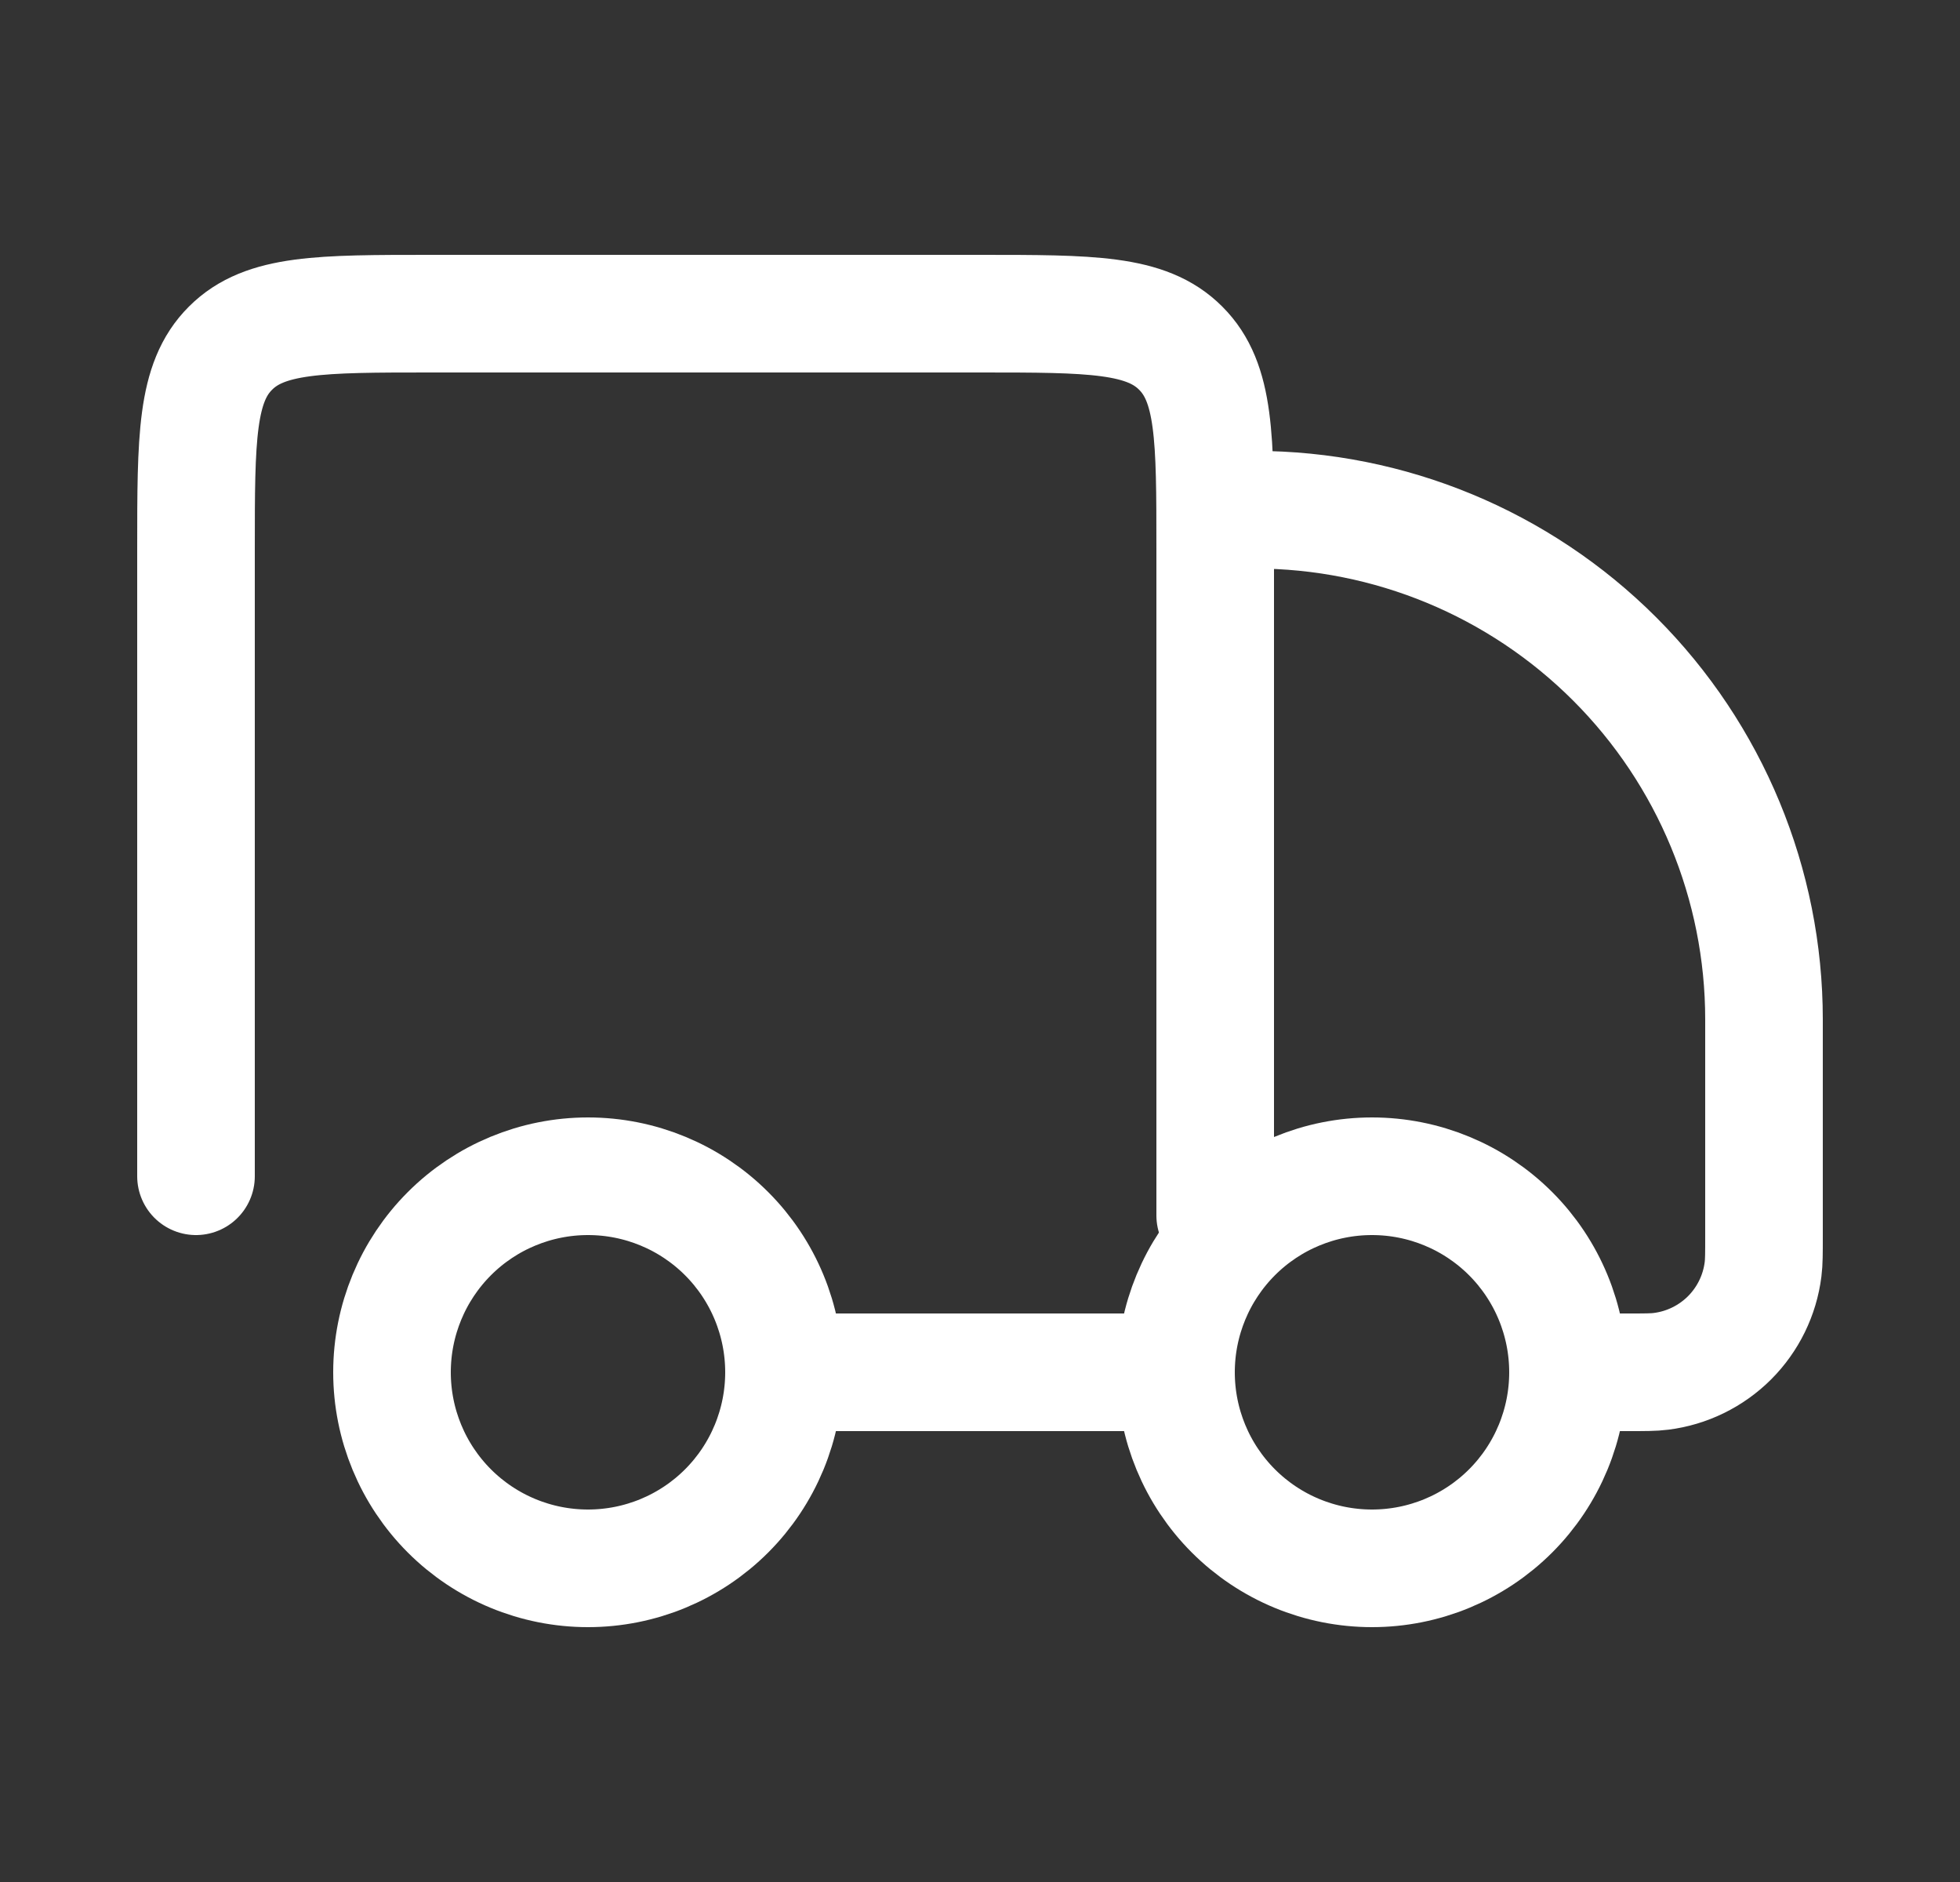 <svg width="25" height="24" viewBox="0 0 25 24" fill="none" xmlns="http://www.w3.org/2000/svg">
<rect x="0" y="0" width="25" height="24" fill="#333333" stroke="none"/>
<path d="M20 17.5C20 18.163 19.737 18.799 19.268 19.268C18.799 19.737 18.163 20 17.5 20C16.837 20 16.201 19.737 15.732 19.268C15.263 18.799 15 18.163 15 17.5C15 16.837 15.263 16.201 15.732 15.732C16.201 15.263 16.837 15 17.5 15C18.163 15 18.799 15.263 19.268 15.732C19.737 16.201 20 16.837 20 17.5ZM10 17.5C10 18.163 9.737 18.799 9.268 19.268C8.799 19.737 8.163 20 7.5 20C6.837 20 6.201 19.737 5.732 19.268C5.263 18.799 5 18.163 5 17.5C5 16.837 5.263 16.201 5.732 15.732C6.201 15.263 6.837 15 7.5 15C8.163 15 8.799 15.263 9.268 15.732C9.737 16.201 10 16.837 10 17.5Z" stroke="white" stroke-width="1.5" stroke-linecap="round" stroke-linejoin="round"></path>
<path d="M15 17.5H10M20 17.5H20.763C20.983 17.5 21.093 17.5 21.185 17.488C21.516 17.447 21.824 17.296 22.06 17.061C22.296 16.825 22.447 16.517 22.488 16.186C22.5 16.093 22.5 15.983 22.5 15.763V13C22.5 11.276 21.815 9.623 20.596 8.404C19.377 7.185 17.724 6.5 16 6.5M15.5 15.5V7C15.5 5.586 15.5 4.879 15.06 4.44C14.622 4 13.915 4 12.5 4H5.5C4.086 4 3.379 4 2.94 4.44C2.5 4.878 2.5 5.585 2.5 7V15" stroke="white" stroke-width="1.5" stroke-linecap="round" stroke-linejoin="round"></path>
</svg>
